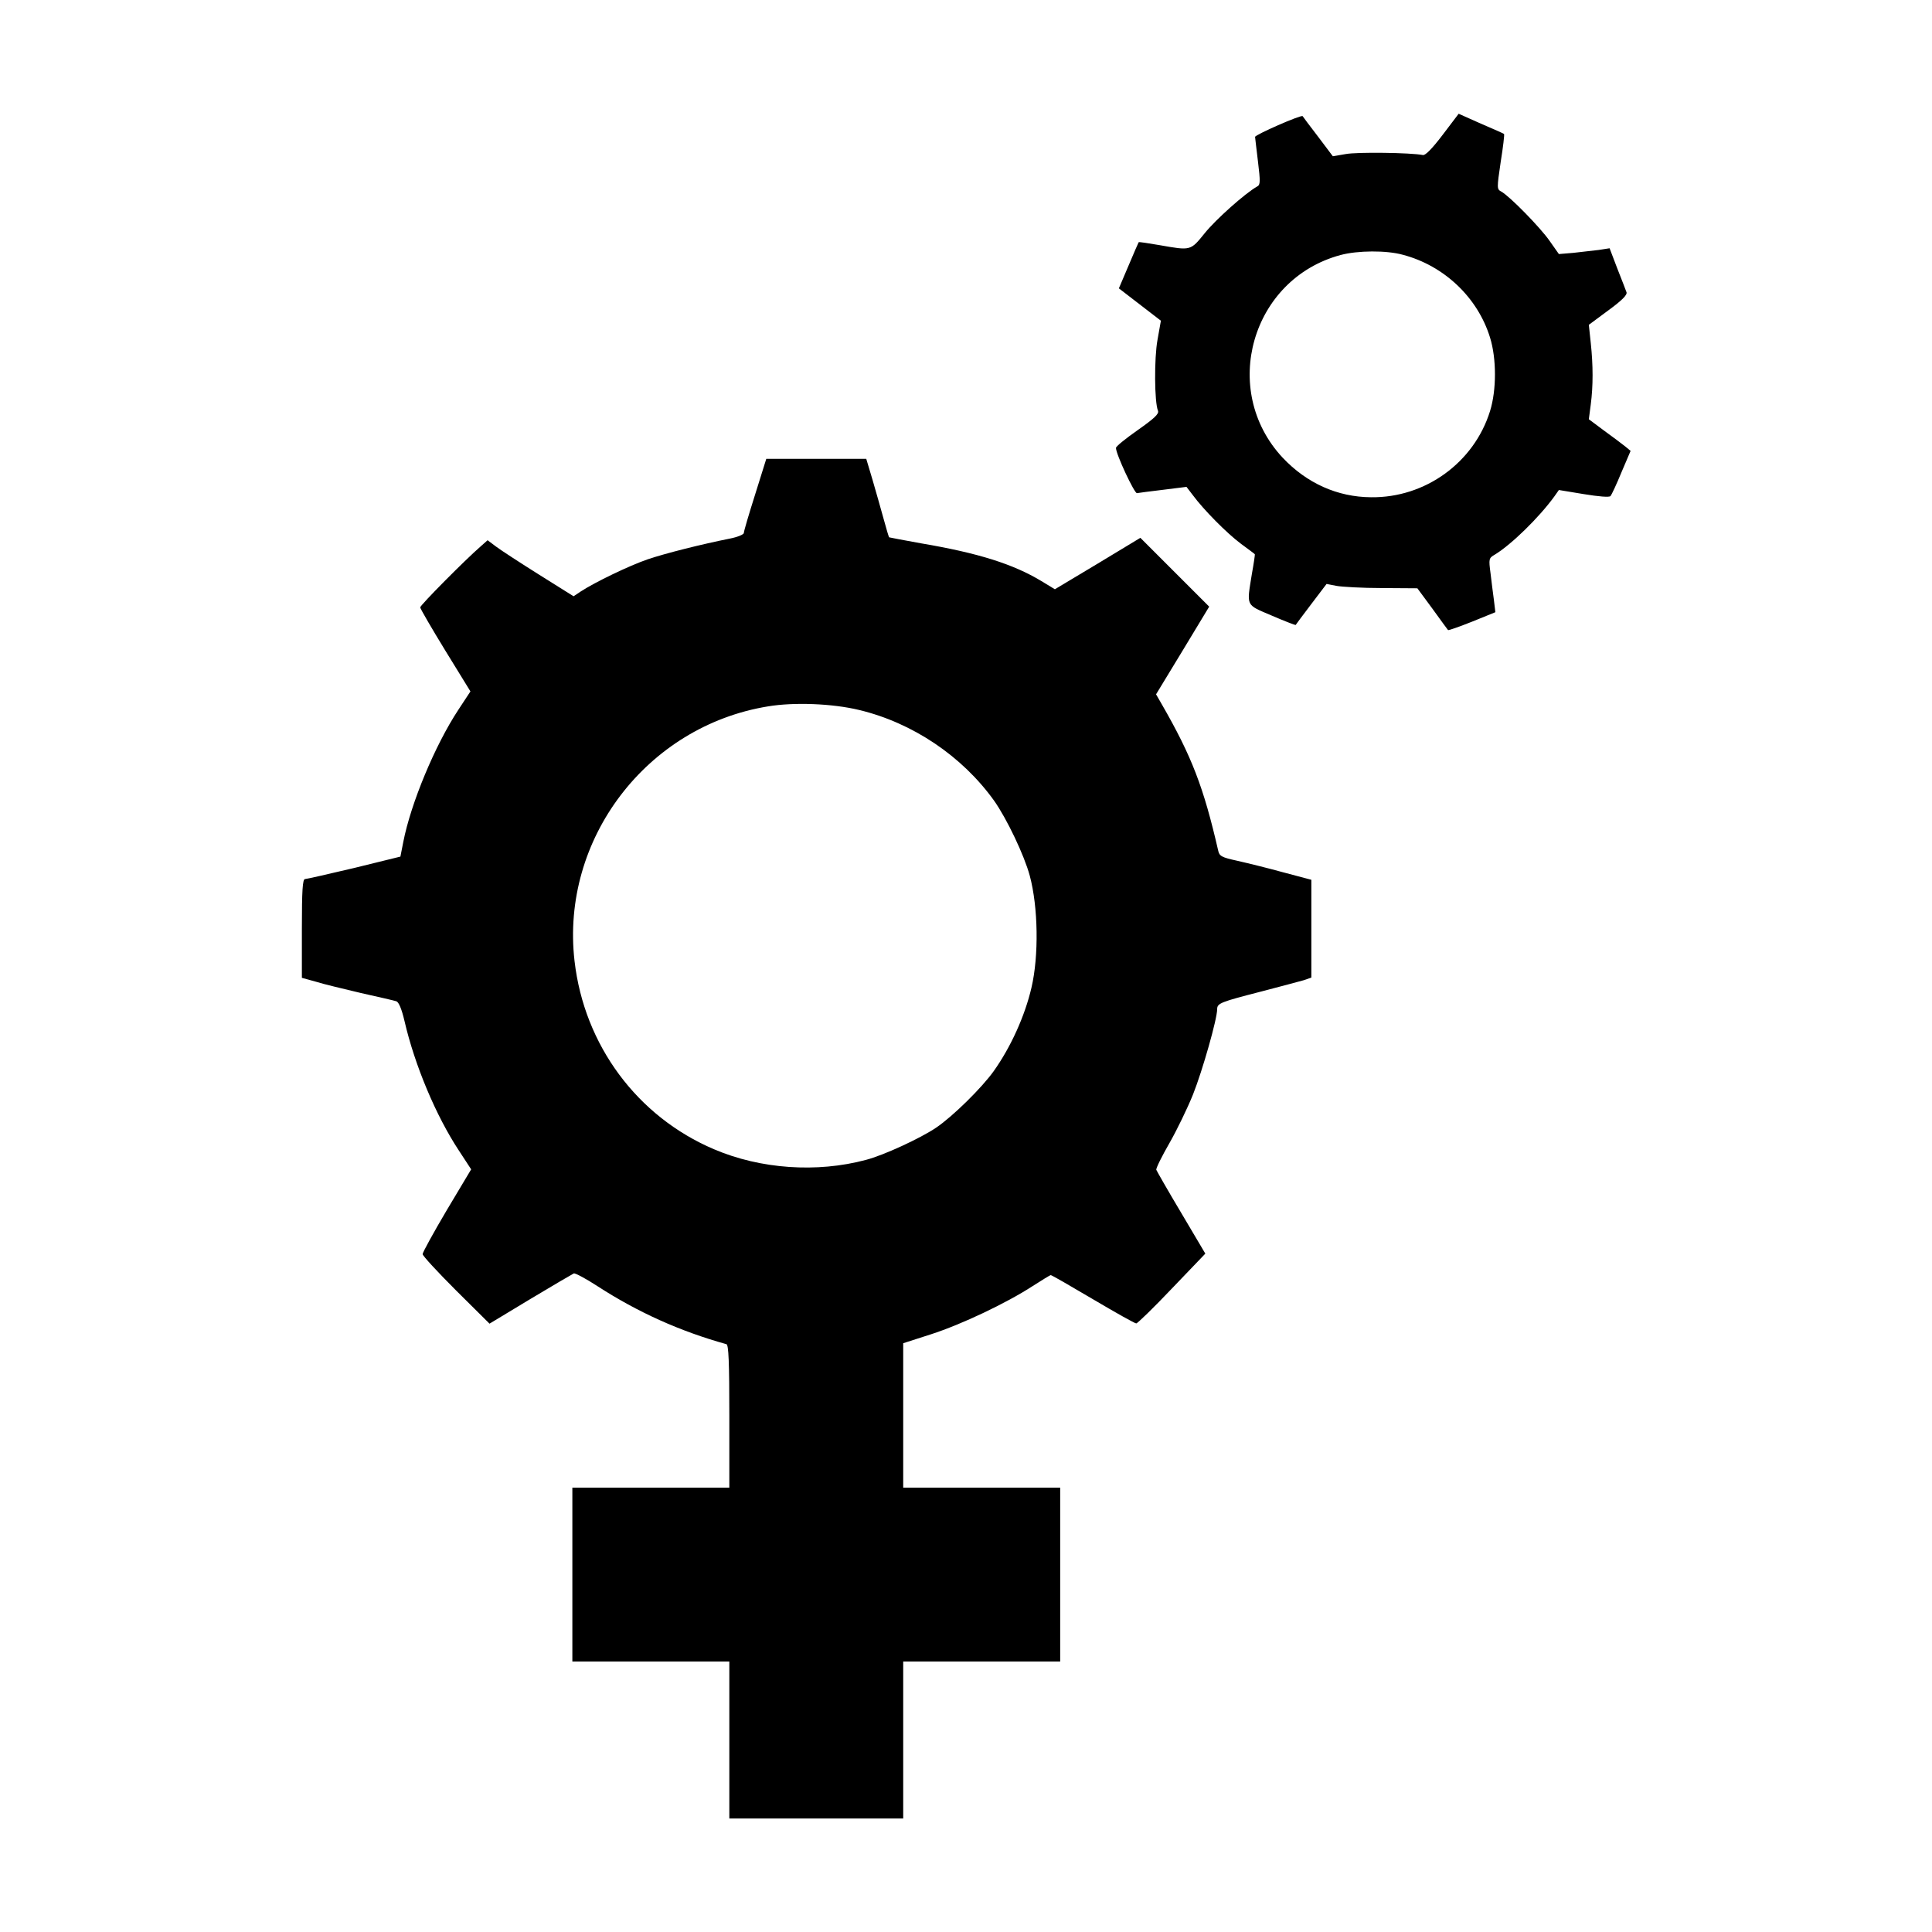 <svg height='100px' width='100px'  fill="#000000" xmlns="http://www.w3.org/2000/svg" version="1.0" viewBox="0 0 800 800" preserveAspectRatio="xMidYMid meet" x="0px" y="0px"><g transform="translate(0,800) scale(0.1,-0.1)" fill="#000000" stroke="none"><path d="M5974 7442 c-44 -58 -72 -86 -82 -84 -49 10 -274 13 -320 4 l-53 -9 -61 81 c-34 44 -63 83 -64 85 -6 7 -199 -78 -197 -86 0 -4 6 -50 12 -102 10 -83 10 -96 -3 -103 -50 -28 -172 -137 -217 -193 -60 -74 -57 -73 -188 -50 -47 8 -85 14 -86 12 -1 -1 -20 -45 -42 -97 l-40 -94 87 -67 87 -67 -14 -79 c-14 -76 -13 -258 2 -294 5 -13 -16 -32 -84 -80 -50 -35 -91 -68 -90 -74 0 -26 77 -190 87 -187 7 1 56 8 109 14 l96 12 26 -34 c45 -61 142 -159 200 -202 31 -23 57 -42 57 -43 1 0 -4 -36 -12 -80 -22 -138 -28 -127 82 -174 53 -23 98 -40 99 -39 1 2 30 41 65 87 l63 83 41 -8 c22 -4 107 -9 188 -9 l147 -1 62 -84 c34 -47 63 -87 65 -89 2 -2 47 14 100 35 l96 39 -6 50 c-4 28 -10 78 -14 111 -8 60 -7 63 17 77 68 41 183 153 247 241 l19 27 103 -17 c61 -10 106 -14 111 -8 4 5 25 49 45 98 l38 89 -23 19 c-13 10 -52 40 -87 65 l-63 47 8 61 c10 77 10 161 0 255 l-8 75 81 60 c56 41 79 64 75 75 -3 8 -20 53 -38 98 l-32 84 -45 -7 c-25 -3 -72 -8 -105 -12 l-60 -5 -38 54 c-38 55 -166 186 -201 205 -18 10 -18 13 -2 122 10 62 16 114 14 116 -1 2 -45 21 -96 43 l-92 41 -66 -87z m-165 -497 c171 -45 310 -177 361 -343 27 -87 27 -217 0 -304 -66 -213 -268 -360 -493 -357 -139 1 -266 58 -366 164 -261 280 -129 740 240 839 70 19 190 20 258 1z"></path><path d="M3127 5953 c-26 -82 -47 -153 -47 -160 0 -6 -26 -17 -57 -23 -120 -24 -267 -61 -341 -86 -76 -26 -219 -95 -277 -133 l-30 -20 -142 89 c-78 49 -158 101 -178 116 l-36 27 -27 -24 c-67 -58 -252 -245 -252 -254 0 -5 47 -86 104 -179 l104 -169 -50 -76 c-97 -147 -197 -388 -228 -547 l-12 -61 -191 -47 c-106 -25 -198 -46 -204 -46 -10 0 -13 -47 -13 -204 l0 -205 58 -16 c31 -10 116 -30 187 -47 72 -16 137 -31 146 -34 10 -3 22 -31 34 -82 42 -182 130 -392 225 -536 l51 -78 -101 -169 c-55 -93 -100 -175 -100 -182 0 -7 62 -74 138 -150 l139 -138 169 102 c93 56 174 103 180 106 6 2 51 -22 100 -54 164 -106 338 -185 532 -239 9 -3 12 -71 12 -299 l0 -295 -325 0 -325 0 0 -360 0 -360 325 0 325 0 0 -325 0 -325 360 0 360 0 0 325 0 325 325 0 325 0 0 360 0 360 -325 0 -325 0 0 299 0 299 115 37 c127 41 312 129 420 199 39 25 73 46 76 46 4 0 82 -45 175 -100 93 -55 173 -100 179 -100 5 0 72 65 148 145 l138 144 -100 169 c-55 92 -101 173 -103 178 -2 6 23 56 54 110 31 54 75 145 98 202 40 101 100 313 100 353 0 25 14 30 185 74 77 20 155 41 173 46 l32 11 0 202 0 203 -117 31 c-65 18 -151 39 -191 48 -64 14 -73 19 -78 43 -60 261 -109 389 -234 606 l-23 40 110 181 110 182 -142 142 -143 143 -177 -107 -177 -106 -56 34 c-116 70 -261 116 -497 156 -71 13 -131 24 -133 25 -2 1 -12 36 -23 76 -11 41 -32 113 -46 162 l-26 87 -207 0 -207 0 -46 -147z m431 -893 c221 -53 426 -191 558 -375 53 -75 125 -226 148 -311 35 -130 38 -332 7 -464 -27 -116 -85 -245 -156 -345 -50 -70 -169 -187 -238 -234 -65 -44 -218 -115 -292 -134 -202 -54 -436 -38 -628 44 -318 135 -538 431 -578 780 -58 503 298 972 801 1054 107 18 267 12 378 -15z"></path></g></svg>